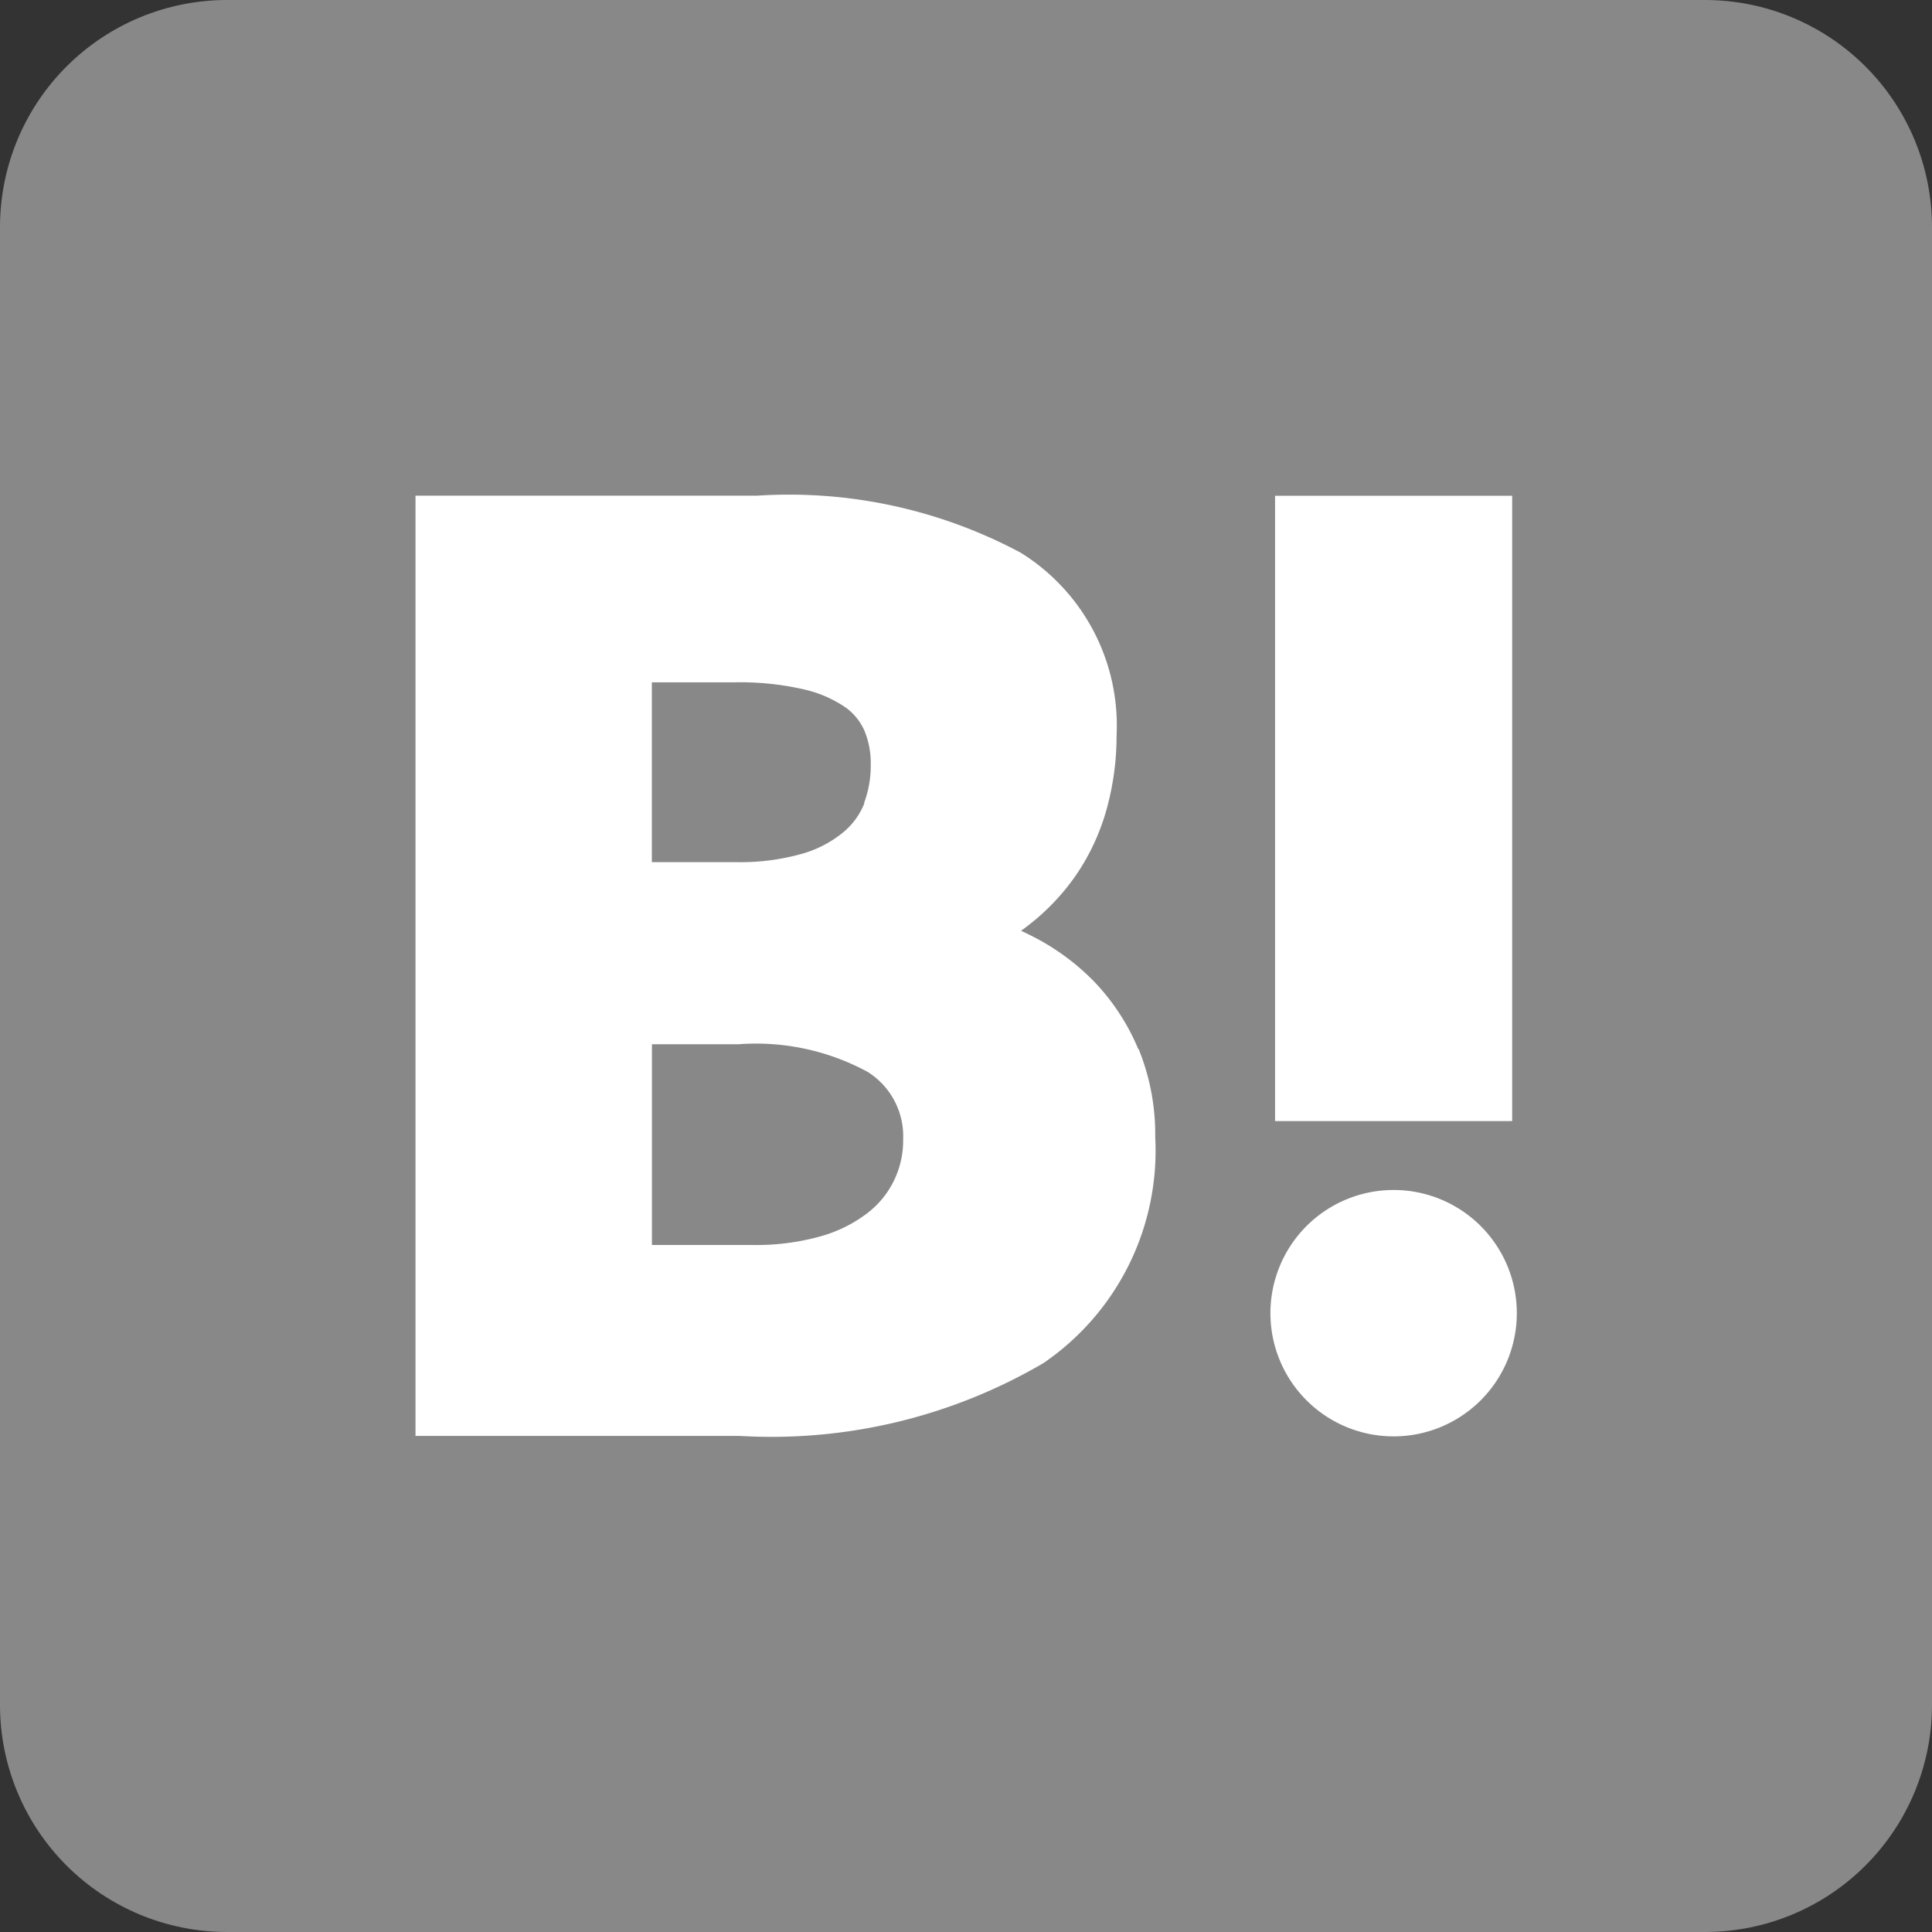 <svg xmlns="http://www.w3.org/2000/svg" xmlns:xlink="http://www.w3.org/1999/xlink" width="30" height="30" viewBox="0 0 30 30">
  <rect x="0" y="0" width="30" height="30" fill="#333333" stroke="none"/>
  <defs>
    <clipPath id="clip-path">
      <path id="路径_64" data-name="路径 64" d="M3.516,0A3.526,3.526,0,0,0,0,3.516V26.484A3.526,3.526,0,0,0,3.516,30H26.484A3.526,3.526,0,0,0,30,26.484V3.516A3.526,3.526,0,0,0,26.484,0Z" fill="#888"/>
    </clipPath>
  </defs>
  <g id="组_215" data-name="组 215" clip-path="url(#clip-path)">
    <rect id="矩形_146" data-name="矩形 146" width="30.148" height="30.148" transform="translate(-0.074 -0.074)" fill="#888"/>
    <path id="路径_62" data-name="路径 62" d="M121.274,139.974a3.4,3.4,0,0,0-.7-1.065,3.639,3.639,0,0,0-1.021-.727l-.1-.048q.039-.028.077-.057a3.5,3.5,0,0,0,.79-.827,3.447,3.447,0,0,0,.468-1.027,4.253,4.253,0,0,0,.148-1.116,3.159,3.159,0,0,0-1.486-2.842,7.622,7.622,0,0,0-4.1-.887h-5.3v14.6h5.038a8.353,8.353,0,0,0,4.714-1.132,3.994,3.994,0,0,0,1.734-3.513,3.506,3.506,0,0,0-.258-1.364m-7.557-.073h1.344a3.636,3.636,0,0,1,2.007.43,1.18,1.18,0,0,1,.55,1.049,1.417,1.417,0,0,1-.547,1.137,2.145,2.145,0,0,1-.719.362,3.7,3.7,0,0,1-1.072.139h-1.563Zm3.3-3.745a1.121,1.121,0,0,1-.322.448,1.766,1.766,0,0,1-.635.336,3.518,3.518,0,0,1-1.044.133h-1.3v-2.792h1.3a4.423,4.423,0,0,1,1.058.109,1.881,1.881,0,0,1,.641.275.878.878,0,0,1,.3.363,1.317,1.317,0,0,1,.1.535,1.651,1.651,0,0,1-.105.595" transform="translate(-103.598 -123.681)" fill="#fff"/>
    <path id="路径_63" data-name="路径 63" d="M340.509,317.263a1.913,1.913,0,1,1-1.913-1.913,1.913,1.913,0,0,1,1.913,1.913" transform="translate(-316.956 -296.872)" fill="#fff"/>
    <rect id="矩形_147" data-name="矩形 147" width="3.682" height="9.71" transform="translate(19.799 7.698)" fill="#fff"/>
  </g>
</svg>
